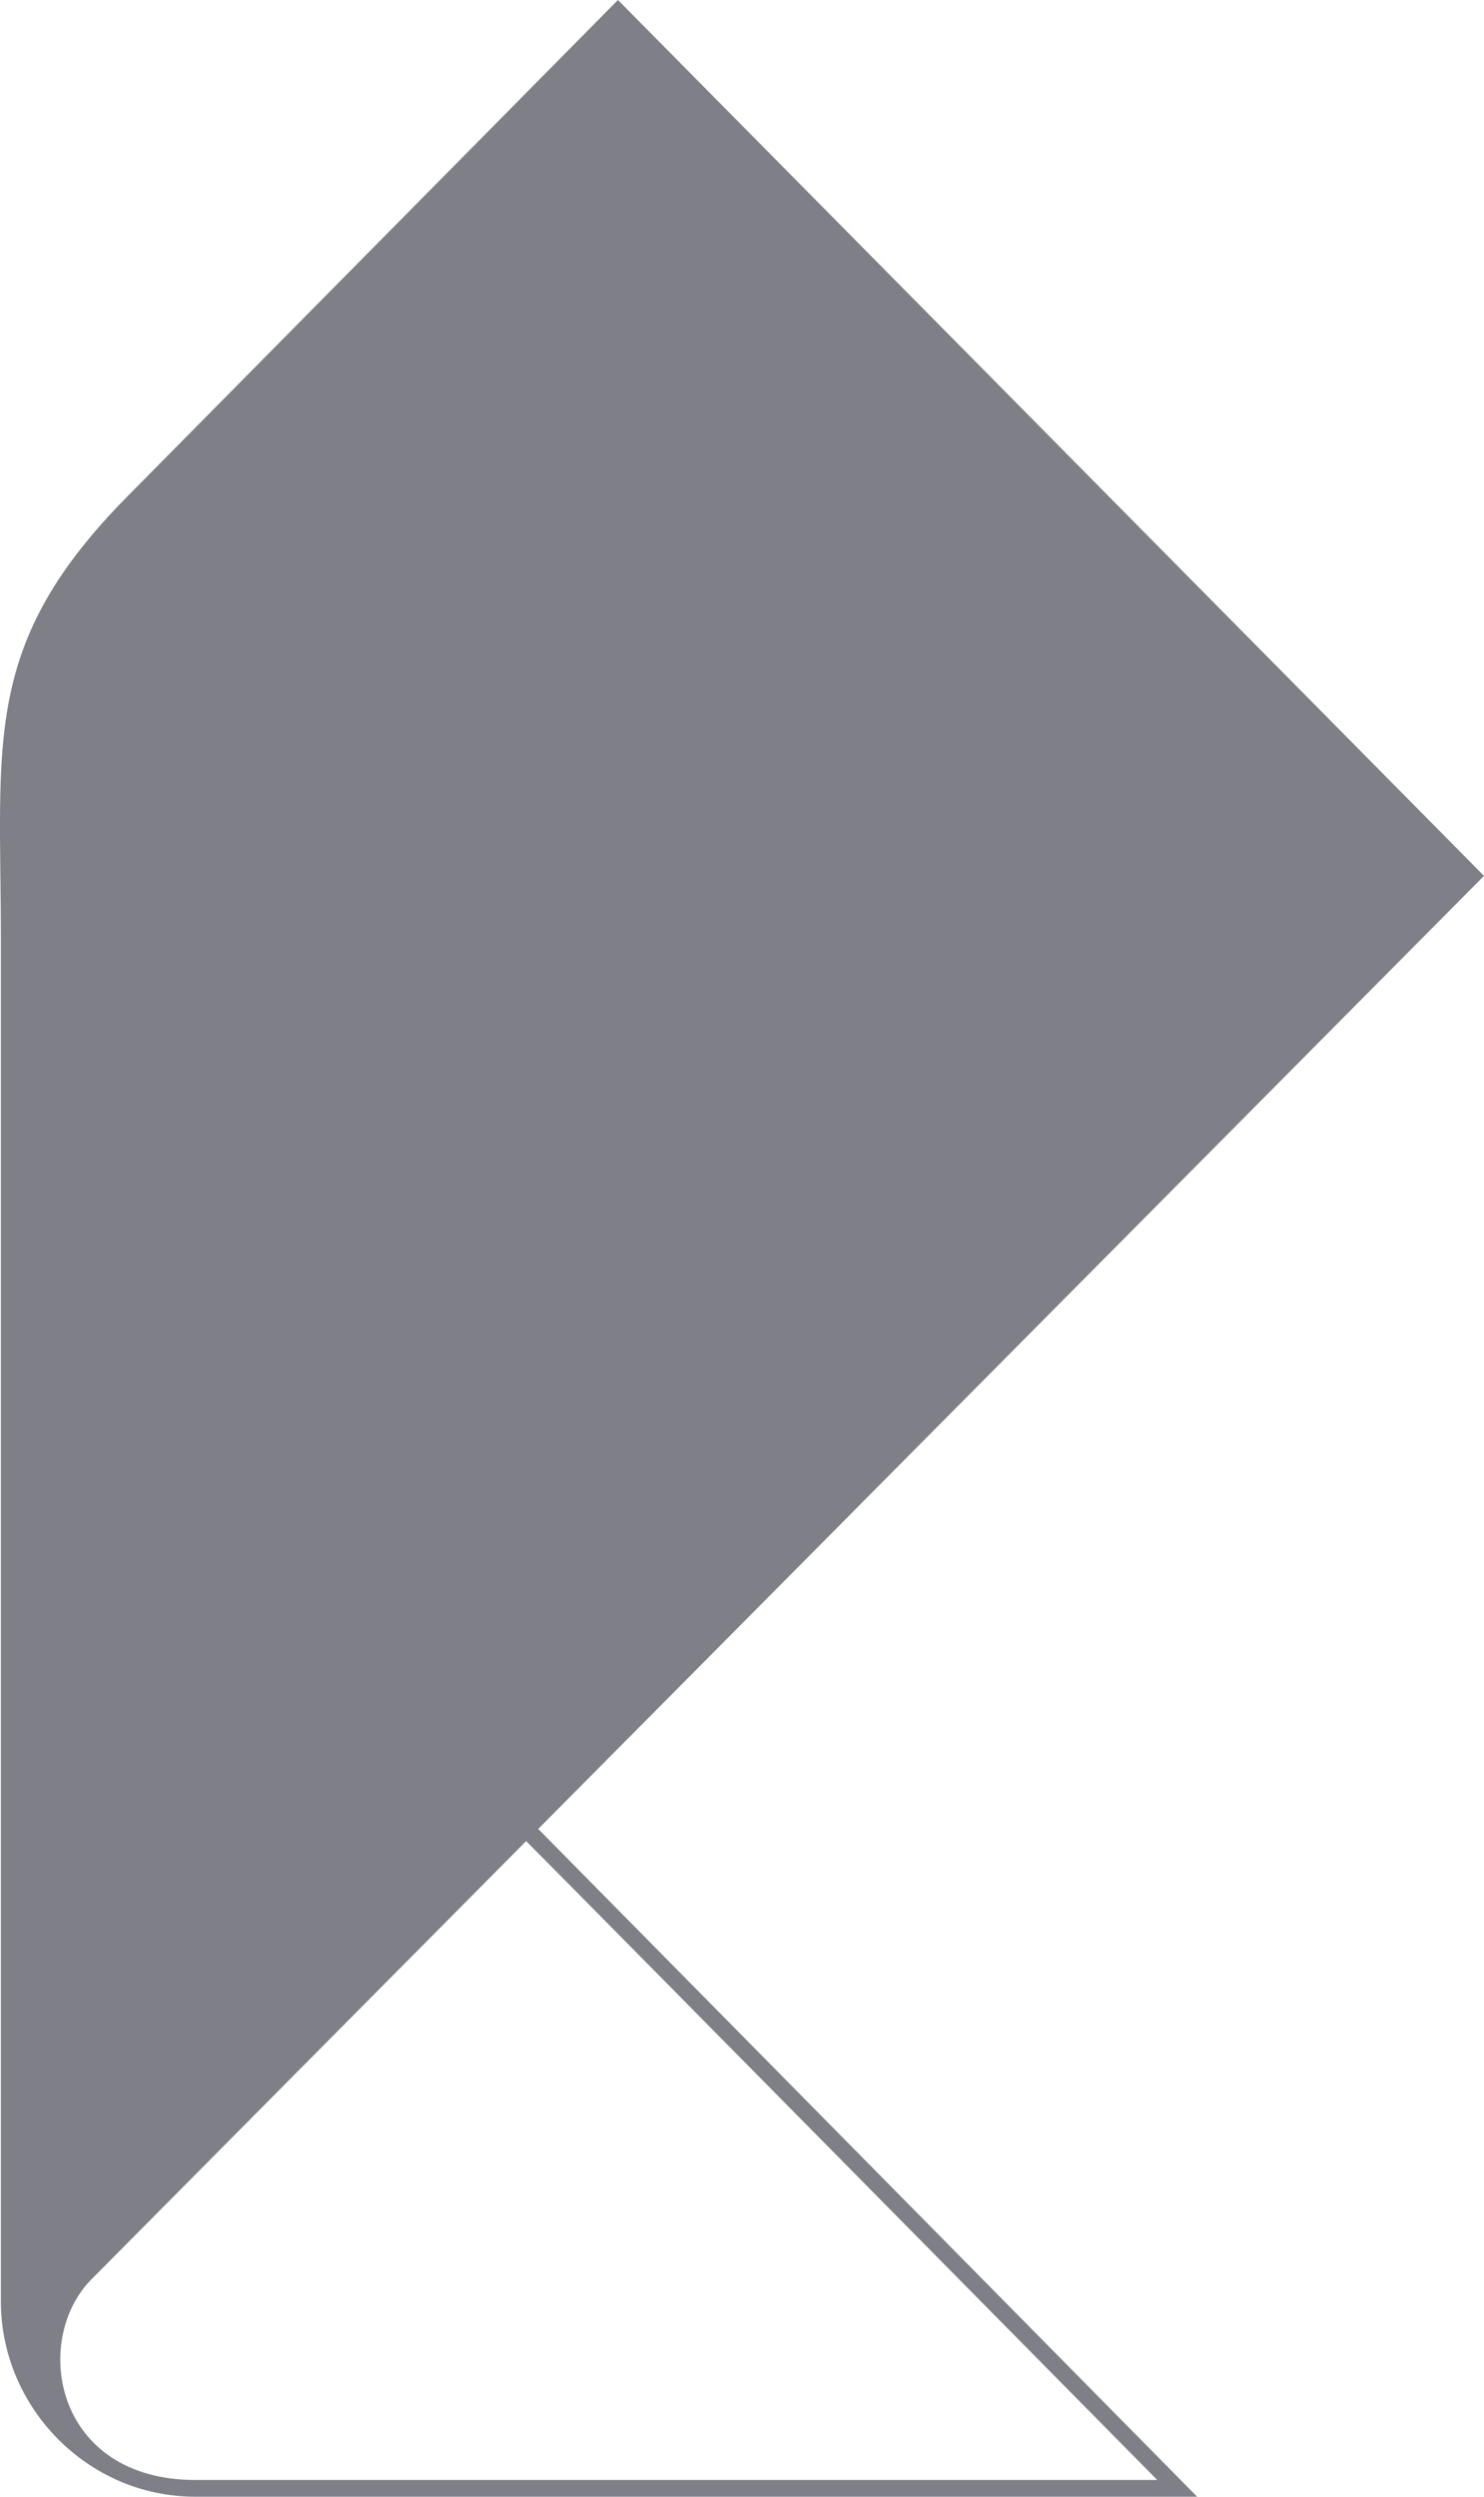 <svg width="22" height="37" viewBox="0 0 22 37" fill="none" xmlns="http://www.w3.org/2000/svg">
<path d="M7.979 27.104L22 12.98L9.161 0L1.892 7.353C-0.28 9.548 0.013 10.984 0.013 13.933V34.108C0.013 35.665 1.289 37 2.897 37H17.748L17.33 36.577L7.979 27.104ZM2.899 36.752C0.802 36.752 0.464 34.677 1.357 33.777L7.8 27.284C7.803 27.281 17.156 36.752 17.156 36.752H2.899Z" fill="#7F8087"/>
</svg>
